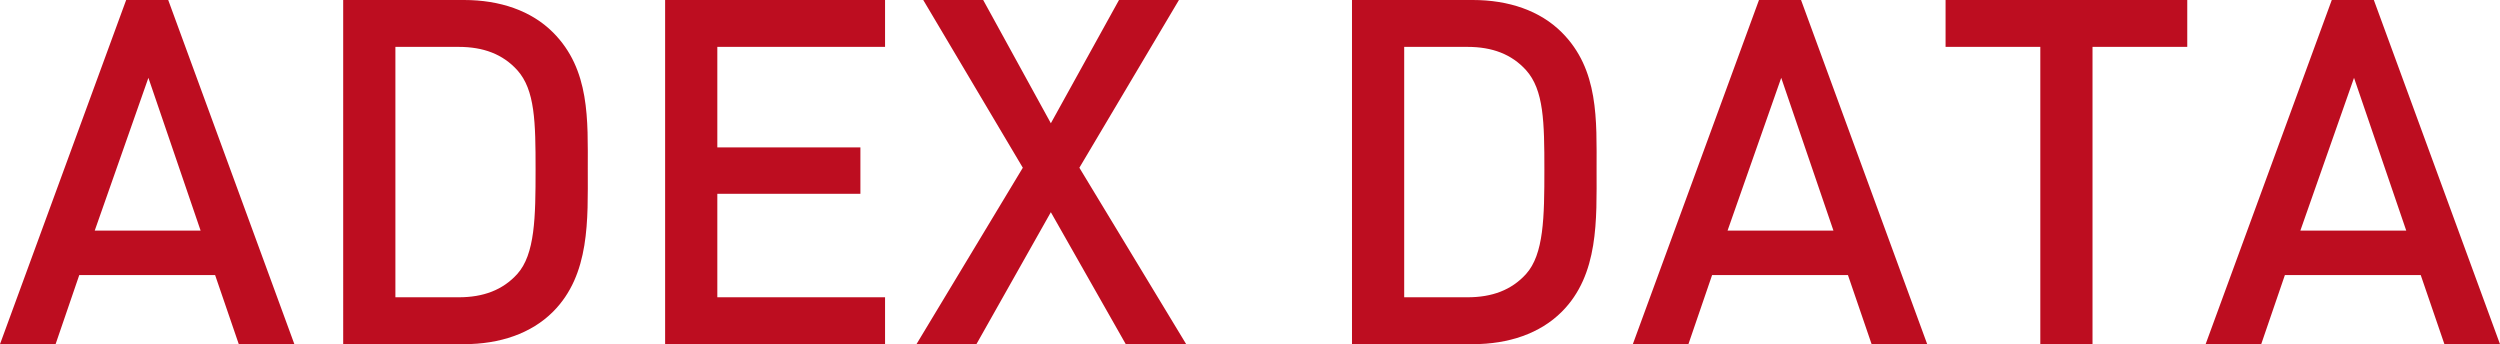 <svg xmlns="http://www.w3.org/2000/svg" width="517.2" height="71.2" viewBox="0 0 517.2 71.2">
  <path id="パス_1538" data-name="パス 1538" d="M61.7,0,35.6-71.2H26.9L.8,0H12.3l4.9-14.3H45.3L50.2,0ZM42.3-23.5H20.4L31.5-55.1Zm80.1-12.6c0-10.3.5-20.7-7.2-28.4-4.5-4.5-11-6.7-18.4-6.7h-25V0h25c7.4,0,13.9-2.2,18.4-6.7C122.9-14.4,122.4-25.8,122.4-36.1Zm-10.8,0c0,9.8-.1,17.5-3.8,21.6-3,3.3-7,4.8-12.1,4.8H82.6V-61.5H95.7c5.1,0,9.1,1.5,12.1,4.8C111.5-52.6,111.6-45.9,111.6-36.1ZM183.9,0V-9.7H149.2V-31.1h29.6v-9.6H149.2V-61.5h34.7v-9.7H138.4V0Zm62.3,0L224.1-36.5l20.6-34.7H232.3L218.2-45.7l-14-25.5H191.8l20.6,34.7L190.4,0h12.4l15.4-27.3L233.7,0Zm84.9-36.1c0-10.3.5-20.7-7.2-28.4-4.5-4.5-11-6.7-18.4-6.7h-25V0h25c7.4,0,13.9-2.2,18.4-6.7C331.6-14.4,331.1-25.8,331.1-36.1Zm-10.8,0c0,9.8-.1,17.5-3.8,21.6-3,3.3-7,4.8-12.1,4.8H291.3V-61.5h13.1c5.1,0,9.1,1.5,12.1,4.8C320.2-52.6,320.3-45.9,320.3-36.1ZM399.5,0,373.4-71.2h-8.7L338.6,0h11.5L355-14.3h28.1L388,0ZM380.1-23.5H358.2l11.1-31.6Zm73.2-38v-9.7h-50v9.7h19.6V0h10.8V-61.5ZM518,0,491.9-71.2h-8.7L457.1,0h11.5l4.9-14.3h28.1L506.5,0ZM498.6-23.5H476.7l11.1-31.6Z" transform="translate(-0.8 71.2)" fill="#bd0d20"/>
</svg>
